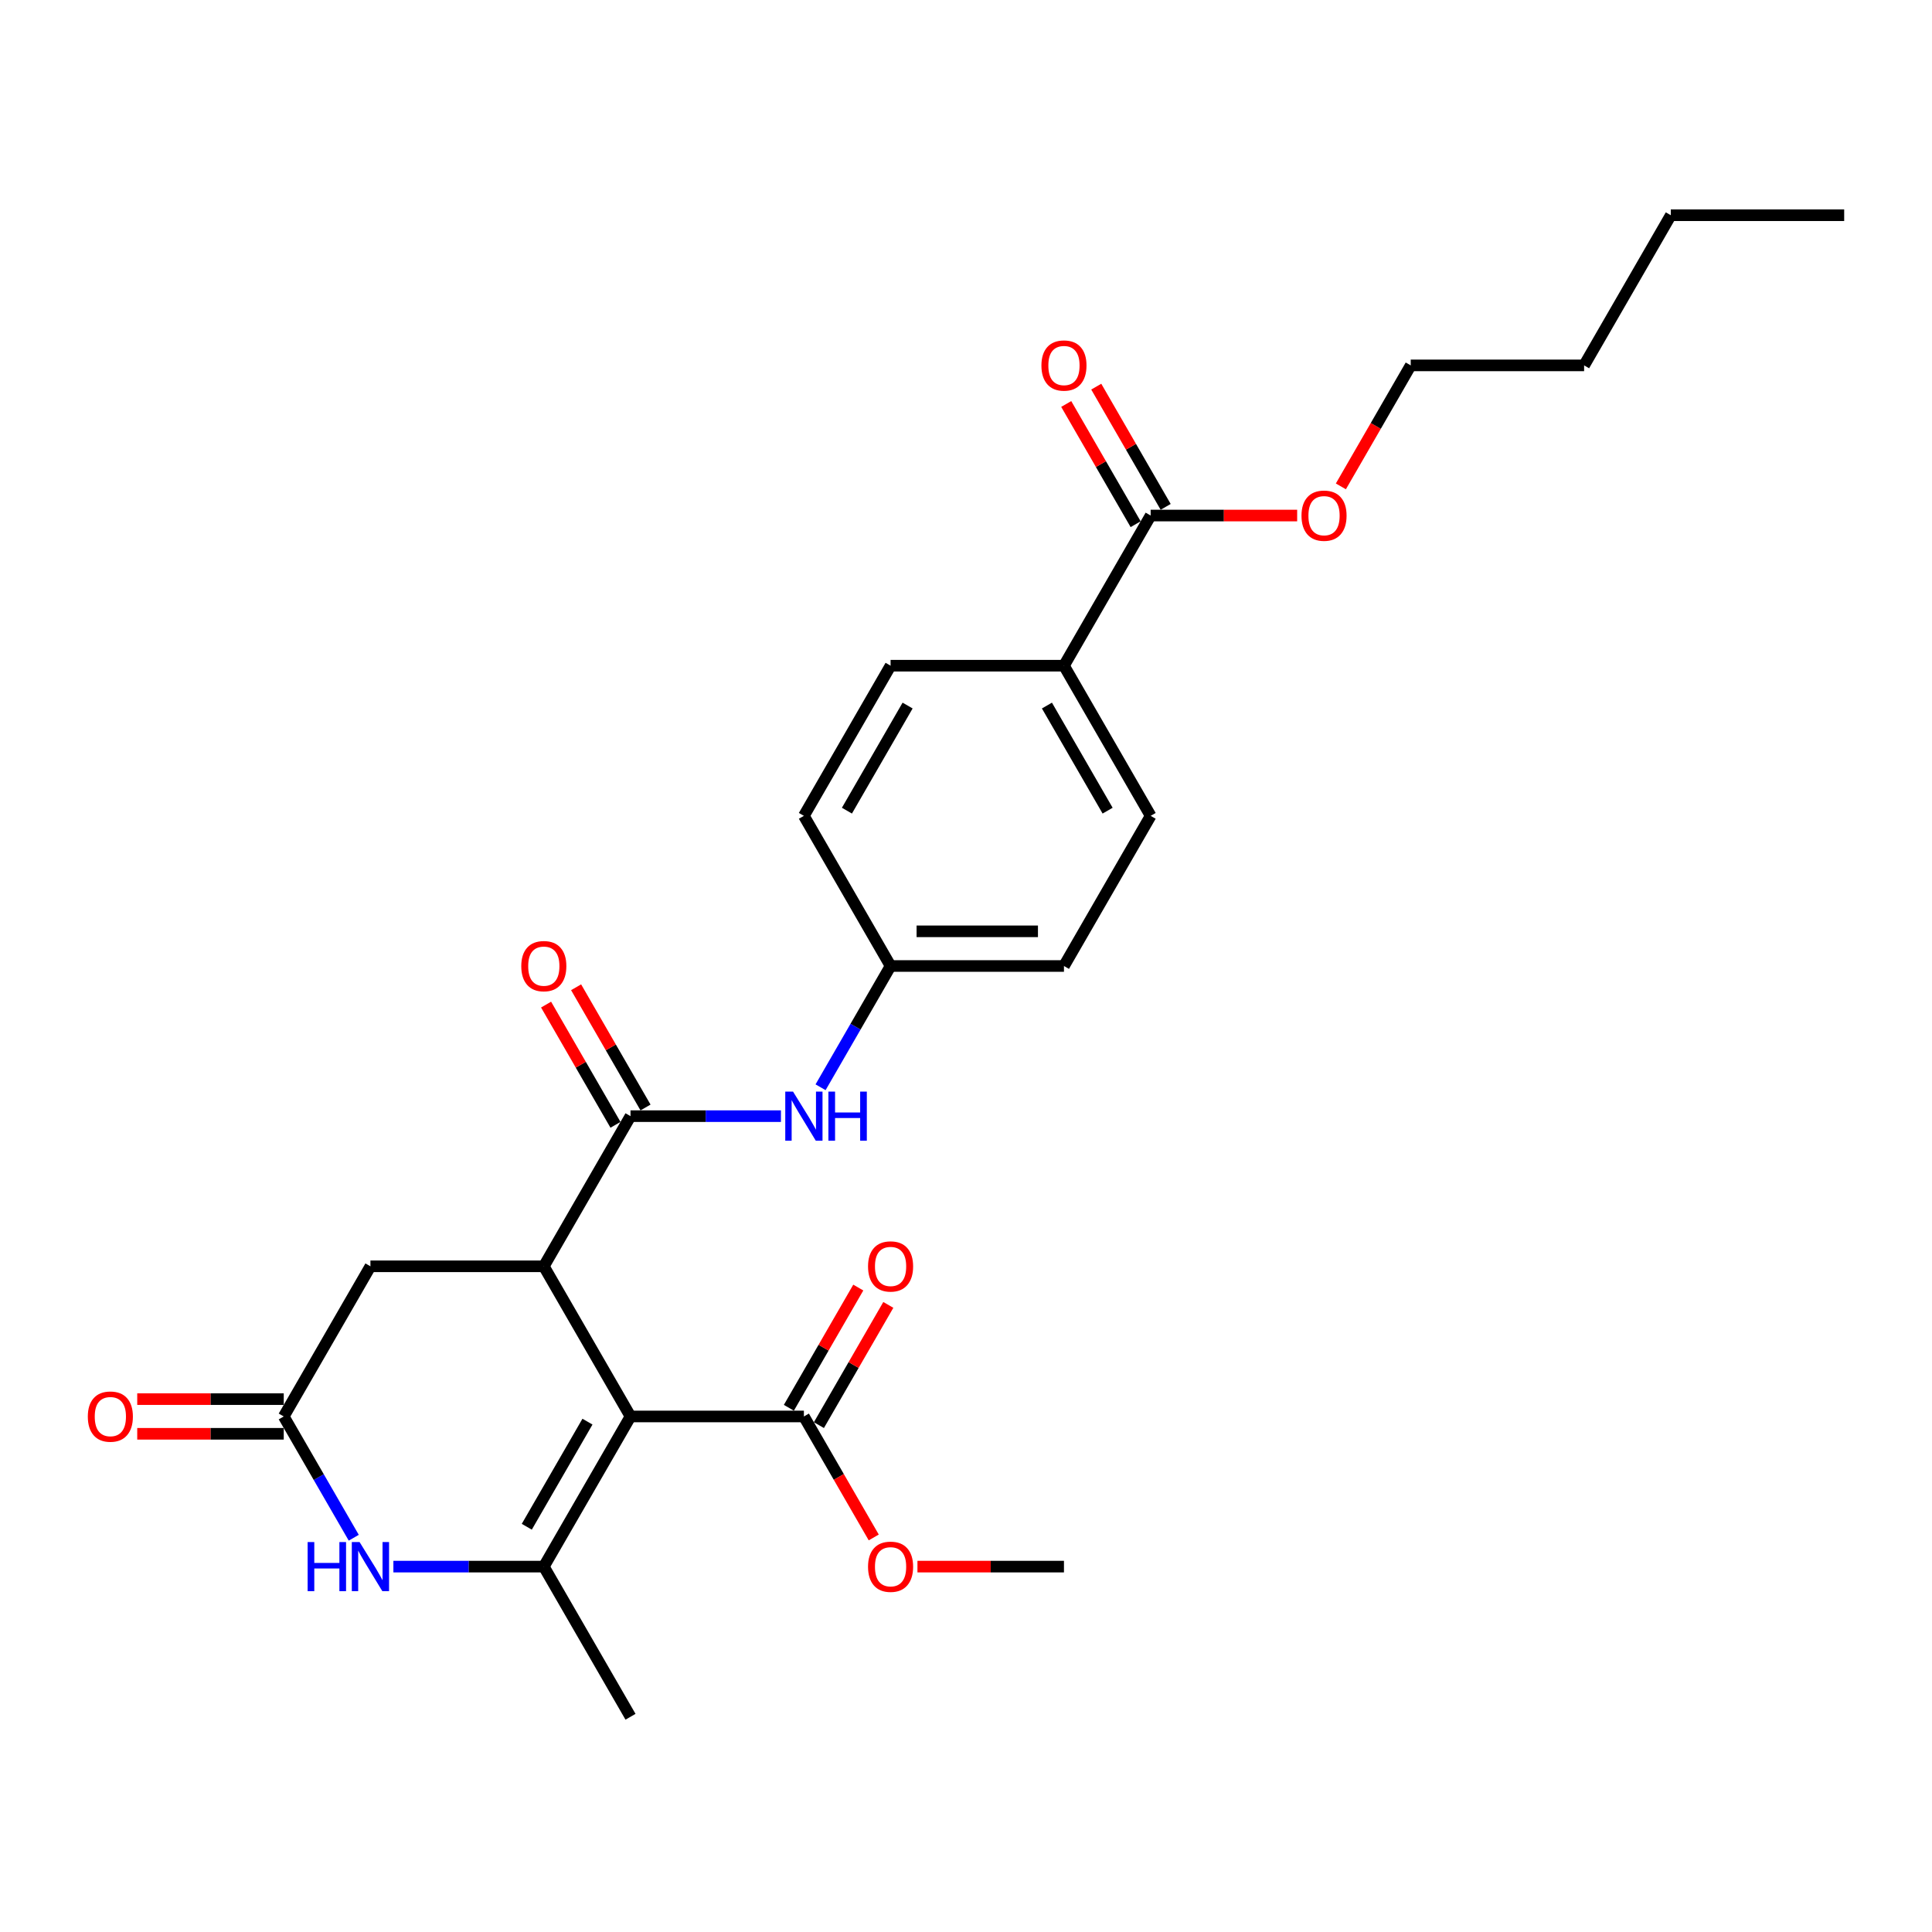 <?xml version='1.0' encoding='iso-8859-1'?>
<svg version='1.1' baseProfile='full'
              xmlns='http://www.w3.org/2000/svg'
                      xmlns:rdkit='http://www.rdkit.org/xml'
                      xmlns:xlink='http://www.w3.org/1999/xlink'
                  xml:space='preserve'
width='1000px' height='1000px' viewBox='0 0 1000 1000'>
<!-- END OF HEADER -->
<rect style='opacity:1.0;fill:#FFFFFF;stroke:none' width='1000' height='1000' x='0' y='0'> </rect>
<path class='bond-0' d='M 326.348,733.158 L 281.477,810.877' style='fill:none;fill-rule:evenodd;stroke:#000000;stroke-width:6px;stroke-linecap:butt;stroke-linejoin:miter;stroke-opacity:1' />
<path class='bond-0' d='M 304.074,735.841 L 272.664,790.245' style='fill:none;fill-rule:evenodd;stroke:#000000;stroke-width:6px;stroke-linecap:butt;stroke-linejoin:miter;stroke-opacity:1' />
<path class='bond-1' d='M 326.348,733.158 L 281.477,655.438' style='fill:none;fill-rule:evenodd;stroke:#000000;stroke-width:6px;stroke-linecap:butt;stroke-linejoin:miter;stroke-opacity:1' />
<path class='bond-5' d='M 326.348,733.158 L 416.091,733.158' style='fill:none;fill-rule:evenodd;stroke:#000000;stroke-width:6px;stroke-linecap:butt;stroke-linejoin:miter;stroke-opacity:1' />
<path class='bond-3' d='M 281.477,810.877 L 242.547,810.877' style='fill:none;fill-rule:evenodd;stroke:#000000;stroke-width:6px;stroke-linecap:butt;stroke-linejoin:miter;stroke-opacity:1' />
<path class='bond-3' d='M 242.547,810.877 L 203.617,810.877' style='fill:none;fill-rule:evenodd;stroke:#0000FF;stroke-width:6px;stroke-linecap:butt;stroke-linejoin:miter;stroke-opacity:1' />
<path class='bond-18' d='M 281.477,810.877 L 326.348,888.596' style='fill:none;fill-rule:evenodd;stroke:#000000;stroke-width:6px;stroke-linecap:butt;stroke-linejoin:miter;stroke-opacity:1' />
<path class='bond-2' d='M 281.477,655.438 L 326.348,577.719' style='fill:none;fill-rule:evenodd;stroke:#000000;stroke-width:6px;stroke-linecap:butt;stroke-linejoin:miter;stroke-opacity:1' />
<path class='bond-8' d='M 281.477,655.438 L 191.735,655.438' style='fill:none;fill-rule:evenodd;stroke:#000000;stroke-width:6px;stroke-linecap:butt;stroke-linejoin:miter;stroke-opacity:1' />
<path class='bond-6' d='M 326.348,577.719 L 365.279,577.719' style='fill:none;fill-rule:evenodd;stroke:#000000;stroke-width:6px;stroke-linecap:butt;stroke-linejoin:miter;stroke-opacity:1' />
<path class='bond-6' d='M 365.279,577.719 L 404.209,577.719' style='fill:none;fill-rule:evenodd;stroke:#0000FF;stroke-width:6px;stroke-linecap:butt;stroke-linejoin:miter;stroke-opacity:1' />
<path class='bond-10' d='M 334.12,573.232 L 316.156,542.117' style='fill:none;fill-rule:evenodd;stroke:#000000;stroke-width:6px;stroke-linecap:butt;stroke-linejoin:miter;stroke-opacity:1' />
<path class='bond-10' d='M 316.156,542.117 L 298.192,511.002' style='fill:none;fill-rule:evenodd;stroke:#FF0000;stroke-width:6px;stroke-linecap:butt;stroke-linejoin:miter;stroke-opacity:1' />
<path class='bond-10' d='M 318.576,582.206 L 300.612,551.092' style='fill:none;fill-rule:evenodd;stroke:#000000;stroke-width:6px;stroke-linecap:butt;stroke-linejoin:miter;stroke-opacity:1' />
<path class='bond-10' d='M 300.612,551.092 L 282.648,519.977' style='fill:none;fill-rule:evenodd;stroke:#FF0000;stroke-width:6px;stroke-linecap:butt;stroke-linejoin:miter;stroke-opacity:1' />
<path class='bond-27' d='M 183.103,795.926 L 164.983,764.542' style='fill:none;fill-rule:evenodd;stroke:#0000FF;stroke-width:6px;stroke-linecap:butt;stroke-linejoin:miter;stroke-opacity:1' />
<path class='bond-27' d='M 164.983,764.542 L 146.864,733.158' style='fill:none;fill-rule:evenodd;stroke:#000000;stroke-width:6px;stroke-linecap:butt;stroke-linejoin:miter;stroke-opacity:1' />
<path class='bond-4' d='M 146.864,733.158 L 191.735,655.438' style='fill:none;fill-rule:evenodd;stroke:#000000;stroke-width:6px;stroke-linecap:butt;stroke-linejoin:miter;stroke-opacity:1' />
<path class='bond-11' d='M 146.864,724.183 L 108.947,724.183' style='fill:none;fill-rule:evenodd;stroke:#000000;stroke-width:6px;stroke-linecap:butt;stroke-linejoin:miter;stroke-opacity:1' />
<path class='bond-11' d='M 108.947,724.183 L 71.031,724.183' style='fill:none;fill-rule:evenodd;stroke:#FF0000;stroke-width:6px;stroke-linecap:butt;stroke-linejoin:miter;stroke-opacity:1' />
<path class='bond-11' d='M 146.864,742.132 L 108.947,742.132' style='fill:none;fill-rule:evenodd;stroke:#000000;stroke-width:6px;stroke-linecap:butt;stroke-linejoin:miter;stroke-opacity:1' />
<path class='bond-11' d='M 108.947,742.132 L 71.031,742.132' style='fill:none;fill-rule:evenodd;stroke:#FF0000;stroke-width:6px;stroke-linecap:butt;stroke-linejoin:miter;stroke-opacity:1' />
<path class='bond-12' d='M 423.863,737.645 L 441.827,706.53' style='fill:none;fill-rule:evenodd;stroke:#000000;stroke-width:6px;stroke-linecap:butt;stroke-linejoin:miter;stroke-opacity:1' />
<path class='bond-12' d='M 441.827,706.53 L 459.791,675.415' style='fill:none;fill-rule:evenodd;stroke:#FF0000;stroke-width:6px;stroke-linecap:butt;stroke-linejoin:miter;stroke-opacity:1' />
<path class='bond-12' d='M 408.319,728.671 L 426.283,697.556' style='fill:none;fill-rule:evenodd;stroke:#000000;stroke-width:6px;stroke-linecap:butt;stroke-linejoin:miter;stroke-opacity:1' />
<path class='bond-12' d='M 426.283,697.556 L 444.247,666.441' style='fill:none;fill-rule:evenodd;stroke:#FF0000;stroke-width:6px;stroke-linecap:butt;stroke-linejoin:miter;stroke-opacity:1' />
<path class='bond-17' d='M 416.091,733.158 L 434.169,764.47' style='fill:none;fill-rule:evenodd;stroke:#000000;stroke-width:6px;stroke-linecap:butt;stroke-linejoin:miter;stroke-opacity:1' />
<path class='bond-17' d='M 434.169,764.47 L 452.247,795.782' style='fill:none;fill-rule:evenodd;stroke:#FF0000;stroke-width:6px;stroke-linecap:butt;stroke-linejoin:miter;stroke-opacity:1' />
<path class='bond-14' d='M 424.723,562.768 L 442.842,531.384' style='fill:none;fill-rule:evenodd;stroke:#0000FF;stroke-width:6px;stroke-linecap:butt;stroke-linejoin:miter;stroke-opacity:1' />
<path class='bond-14' d='M 442.842,531.384 L 460.962,500' style='fill:none;fill-rule:evenodd;stroke:#000000;stroke-width:6px;stroke-linecap:butt;stroke-linejoin:miter;stroke-opacity:1' />
<path class='bond-7' d='M 595.576,266.842 L 550.704,344.562' style='fill:none;fill-rule:evenodd;stroke:#000000;stroke-width:6px;stroke-linecap:butt;stroke-linejoin:miter;stroke-opacity:1' />
<path class='bond-13' d='M 603.348,262.355 L 585.383,231.24' style='fill:none;fill-rule:evenodd;stroke:#000000;stroke-width:6px;stroke-linecap:butt;stroke-linejoin:miter;stroke-opacity:1' />
<path class='bond-13' d='M 585.383,231.24 L 567.419,200.125' style='fill:none;fill-rule:evenodd;stroke:#FF0000;stroke-width:6px;stroke-linecap:butt;stroke-linejoin:miter;stroke-opacity:1' />
<path class='bond-13' d='M 587.804,271.329 L 569.84,240.215' style='fill:none;fill-rule:evenodd;stroke:#000000;stroke-width:6px;stroke-linecap:butt;stroke-linejoin:miter;stroke-opacity:1' />
<path class='bond-13' d='M 569.84,240.215 L 551.875,209.1' style='fill:none;fill-rule:evenodd;stroke:#FF0000;stroke-width:6px;stroke-linecap:butt;stroke-linejoin:miter;stroke-opacity:1' />
<path class='bond-19' d='M 595.576,266.842 L 633.492,266.842' style='fill:none;fill-rule:evenodd;stroke:#000000;stroke-width:6px;stroke-linecap:butt;stroke-linejoin:miter;stroke-opacity:1' />
<path class='bond-19' d='M 633.492,266.842 L 671.408,266.842' style='fill:none;fill-rule:evenodd;stroke:#FF0000;stroke-width:6px;stroke-linecap:butt;stroke-linejoin:miter;stroke-opacity:1' />
<path class='bond-9' d='M 550.704,344.562 L 595.576,422.281' style='fill:none;fill-rule:evenodd;stroke:#000000;stroke-width:6px;stroke-linecap:butt;stroke-linejoin:miter;stroke-opacity:1' />
<path class='bond-9' d='M 541.891,365.194 L 573.301,419.597' style='fill:none;fill-rule:evenodd;stroke:#000000;stroke-width:6px;stroke-linecap:butt;stroke-linejoin:miter;stroke-opacity:1' />
<path class='bond-28' d='M 550.704,344.562 L 460.962,344.562' style='fill:none;fill-rule:evenodd;stroke:#000000;stroke-width:6px;stroke-linecap:butt;stroke-linejoin:miter;stroke-opacity:1' />
<path class='bond-20' d='M 460.962,500 L 416.091,422.281' style='fill:none;fill-rule:evenodd;stroke:#000000;stroke-width:6px;stroke-linecap:butt;stroke-linejoin:miter;stroke-opacity:1' />
<path class='bond-21' d='M 460.962,500 L 550.704,500' style='fill:none;fill-rule:evenodd;stroke:#000000;stroke-width:6px;stroke-linecap:butt;stroke-linejoin:miter;stroke-opacity:1' />
<path class='bond-21' d='M 474.423,482.052 L 537.243,482.052' style='fill:none;fill-rule:evenodd;stroke:#000000;stroke-width:6px;stroke-linecap:butt;stroke-linejoin:miter;stroke-opacity:1' />
<path class='bond-15' d='M 595.576,422.281 L 550.704,500' style='fill:none;fill-rule:evenodd;stroke:#000000;stroke-width:6px;stroke-linecap:butt;stroke-linejoin:miter;stroke-opacity:1' />
<path class='bond-16' d='M 460.962,344.562 L 416.091,422.281' style='fill:none;fill-rule:evenodd;stroke:#000000;stroke-width:6px;stroke-linecap:butt;stroke-linejoin:miter;stroke-opacity:1' />
<path class='bond-16' d='M 469.775,365.194 L 438.365,419.597' style='fill:none;fill-rule:evenodd;stroke:#000000;stroke-width:6px;stroke-linecap:butt;stroke-linejoin:miter;stroke-opacity:1' />
<path class='bond-23' d='M 474.872,810.877 L 512.788,810.877' style='fill:none;fill-rule:evenodd;stroke:#FF0000;stroke-width:6px;stroke-linecap:butt;stroke-linejoin:miter;stroke-opacity:1' />
<path class='bond-23' d='M 512.788,810.877 L 550.704,810.877' style='fill:none;fill-rule:evenodd;stroke:#000000;stroke-width:6px;stroke-linecap:butt;stroke-linejoin:miter;stroke-opacity:1' />
<path class='bond-22' d='M 694.033,251.748 L 712.111,220.435' style='fill:none;fill-rule:evenodd;stroke:#FF0000;stroke-width:6px;stroke-linecap:butt;stroke-linejoin:miter;stroke-opacity:1' />
<path class='bond-22' d='M 712.111,220.435 L 730.189,189.123' style='fill:none;fill-rule:evenodd;stroke:#000000;stroke-width:6px;stroke-linecap:butt;stroke-linejoin:miter;stroke-opacity:1' />
<path class='bond-24' d='M 730.189,189.123 L 819.932,189.123' style='fill:none;fill-rule:evenodd;stroke:#000000;stroke-width:6px;stroke-linecap:butt;stroke-linejoin:miter;stroke-opacity:1' />
<path class='bond-25' d='M 819.932,189.123 L 864.803,111.404' style='fill:none;fill-rule:evenodd;stroke:#000000;stroke-width:6px;stroke-linecap:butt;stroke-linejoin:miter;stroke-opacity:1' />
<path class='bond-26' d='M 864.803,111.404 L 954.545,111.404' style='fill:none;fill-rule:evenodd;stroke:#000000;stroke-width:6px;stroke-linecap:butt;stroke-linejoin:miter;stroke-opacity:1' />
<path  class='atom-4' d='M 159.23 798.169
L 162.676 798.169
L 162.676 808.974
L 175.671 808.974
L 175.671 798.169
L 179.117 798.169
L 179.117 823.584
L 175.671 823.584
L 175.671 811.846
L 162.676 811.846
L 162.676 823.584
L 159.23 823.584
L 159.23 798.169
' fill='#0000FF'/>
<path  class='atom-4' d='M 186.117 798.169
L 194.445 811.631
Q 195.271 812.959, 196.599 815.364
Q 197.927 817.769, 197.999 817.913
L 197.999 798.169
L 201.373 798.169
L 201.373 823.584
L 197.891 823.584
L 188.953 808.867
Q 187.912 807.144, 186.799 805.169
Q 185.722 803.195, 185.399 802.585
L 185.399 823.584
L 182.096 823.584
L 182.096 798.169
L 186.117 798.169
' fill='#0000FF'/>
<path  class='atom-7' d='M 410.473 565.012
L 418.801 578.473
Q 419.627 579.801, 420.955 582.206
Q 422.283 584.611, 422.355 584.755
L 422.355 565.012
L 425.729 565.012
L 425.729 590.427
L 422.247 590.427
L 413.309 575.709
Q 412.268 573.986, 411.155 572.012
Q 410.078 570.037, 409.755 569.427
L 409.755 590.427
L 406.452 590.427
L 406.452 565.012
L 410.473 565.012
' fill='#0000FF'/>
<path  class='atom-7' d='M 428.78 565.012
L 432.227 565.012
L 432.227 575.817
L 445.221 575.817
L 445.221 565.012
L 448.667 565.012
L 448.667 590.427
L 445.221 590.427
L 445.221 578.688
L 432.227 578.688
L 432.227 590.427
L 428.78 590.427
L 428.78 565.012
' fill='#0000FF'/>
<path  class='atom-11' d='M 269.811 500.072
Q 269.811 493.969, 272.826 490.559
Q 275.841 487.149, 281.477 487.149
Q 287.113 487.149, 290.128 490.559
Q 293.144 493.969, 293.144 500.072
Q 293.144 506.246, 290.092 509.764
Q 287.041 513.246, 281.477 513.246
Q 275.877 513.246, 272.826 509.764
Q 269.811 506.282, 269.811 500.072
M 281.477 510.374
Q 285.354 510.374, 287.436 507.79
Q 289.554 505.169, 289.554 500.072
Q 289.554 495.082, 287.436 492.569
Q 285.354 490.021, 281.477 490.021
Q 277.6 490.021, 275.482 492.533
Q 273.4 495.046, 273.4 500.072
Q 273.4 505.205, 275.482 507.79
Q 277.6 510.374, 281.477 510.374
' fill='#FF0000'/>
<path  class='atom-12' d='M 45.455 733.229
Q 45.455 727.127, 48.47 723.717
Q 51.485 720.307, 57.121 720.307
Q 62.757 720.307, 65.772 723.717
Q 68.788 727.127, 68.788 733.229
Q 68.788 739.404, 65.736 742.922
Q 62.685 746.404, 57.121 746.404
Q 51.521 746.404, 48.47 742.922
Q 45.455 739.44, 45.455 733.229
M 57.121 743.532
Q 60.998 743.532, 63.08 740.947
Q 65.198 738.327, 65.198 733.229
Q 65.198 728.24, 63.08 725.727
Q 60.998 723.178, 57.121 723.178
Q 53.244 723.178, 51.126 725.691
Q 49.044 728.204, 49.044 733.229
Q 49.044 738.363, 51.126 740.947
Q 53.244 743.532, 57.121 743.532
' fill='#FF0000'/>
<path  class='atom-13' d='M 449.296 655.51
Q 449.296 649.408, 452.311 645.998
Q 455.326 642.587, 460.962 642.587
Q 466.598 642.587, 469.613 645.998
Q 472.629 649.408, 472.629 655.51
Q 472.629 661.685, 469.577 665.202
Q 466.526 668.684, 460.962 668.684
Q 455.362 668.684, 452.311 665.202
Q 449.296 661.72, 449.296 655.51
M 460.962 665.813
Q 464.839 665.813, 466.921 663.228
Q 469.039 660.608, 469.039 655.51
Q 469.039 650.521, 466.921 648.008
Q 464.839 645.459, 460.962 645.459
Q 457.085 645.459, 454.967 647.972
Q 452.885 650.485, 452.885 655.51
Q 452.885 660.644, 454.967 663.228
Q 457.085 665.813, 460.962 665.813
' fill='#FF0000'/>
<path  class='atom-14' d='M 539.038 189.195
Q 539.038 183.092, 542.053 179.682
Q 545.069 176.272, 550.704 176.272
Q 556.34 176.272, 559.356 179.682
Q 562.371 183.092, 562.371 189.195
Q 562.371 195.369, 559.32 198.887
Q 556.269 202.369, 550.704 202.369
Q 545.105 202.369, 542.053 198.887
Q 539.038 195.405, 539.038 189.195
M 550.704 199.497
Q 554.581 199.497, 556.663 196.913
Q 558.781 194.292, 558.781 189.195
Q 558.781 184.205, 556.663 181.692
Q 554.581 179.144, 550.704 179.144
Q 546.828 179.144, 544.71 181.657
Q 542.628 184.169, 542.628 189.195
Q 542.628 194.328, 544.71 196.913
Q 546.828 199.497, 550.704 199.497
' fill='#FF0000'/>
<path  class='atom-18' d='M 449.296 810.949
Q 449.296 804.846, 452.311 801.436
Q 455.326 798.026, 460.962 798.026
Q 466.598 798.026, 469.613 801.436
Q 472.629 804.846, 472.629 810.949
Q 472.629 817.123, 469.577 820.641
Q 466.526 824.123, 460.962 824.123
Q 455.362 824.123, 452.311 820.641
Q 449.296 817.159, 449.296 810.949
M 460.962 821.251
Q 464.839 821.251, 466.921 818.667
Q 469.039 816.046, 469.039 810.949
Q 469.039 805.959, 466.921 803.446
Q 464.839 800.898, 460.962 800.898
Q 457.085 800.898, 454.967 803.41
Q 452.885 805.923, 452.885 810.949
Q 452.885 816.082, 454.967 818.667
Q 457.085 821.251, 460.962 821.251
' fill='#FF0000'/>
<path  class='atom-20' d='M 673.652 266.914
Q 673.652 260.812, 676.667 257.401
Q 679.682 253.991, 685.318 253.991
Q 690.954 253.991, 693.969 257.401
Q 696.985 260.812, 696.985 266.914
Q 696.985 273.088, 693.933 276.606
Q 690.882 280.088, 685.318 280.088
Q 679.718 280.088, 676.667 276.606
Q 673.652 273.124, 673.652 266.914
M 685.318 277.217
Q 689.195 277.217, 691.277 274.632
Q 693.395 272.011, 693.395 266.914
Q 693.395 261.924, 691.277 259.412
Q 689.195 256.863, 685.318 256.863
Q 681.441 256.863, 679.323 259.376
Q 677.241 261.889, 677.241 266.914
Q 677.241 272.047, 679.323 274.632
Q 681.441 277.217, 685.318 277.217
' fill='#FF0000'/>
</svg>
